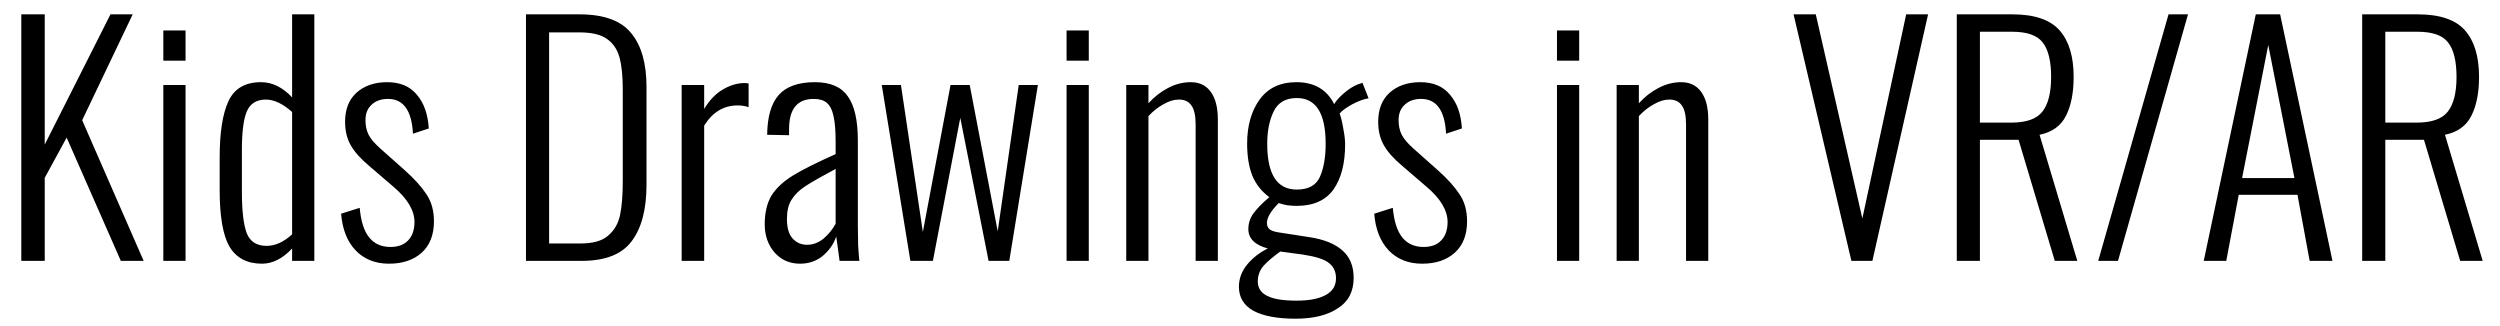 <?xml version="1.0" encoding="UTF-8"?> <svg xmlns="http://www.w3.org/2000/svg" width="115" height="15" viewBox="0 0 115 15" fill="none"><path d="M0.98 0.66H2.058V6.65L5.082 0.66H6.104L3.78 5.53L6.608 12H5.558L3.066 6.33L2.058 8.18V12H0.98V0.66ZM7.513 1.4H8.535V2.79H7.513V1.4ZM7.513 3.91H8.535V12H7.513V3.91ZM12.051 12.13C11.36 12.13 10.861 11.86 10.553 11.34C10.254 10.82 10.105 9.95 10.105 8.74V7.24C10.105 6.09 10.24 5.23 10.511 4.65C10.781 4.07 11.281 3.78 12.009 3.78C12.531 3.78 13.007 4.02 13.437 4.48V0.66H14.459V12H13.437V11.43C13.007 11.89 12.545 12.13 12.051 12.13ZM12.261 11.31C12.653 11.31 13.045 11.14 13.437 10.78V5.15C13.007 4.77 12.606 4.58 12.233 4.58C11.803 4.58 11.509 4.76 11.351 5.13C11.201 5.49 11.127 6.08 11.127 6.9V8.82C11.127 9.7 11.201 10.33 11.351 10.73C11.509 11.12 11.813 11.31 12.261 11.31ZM17.89 12.13C17.255 12.13 16.742 11.92 16.35 11.51C15.967 11.1 15.748 10.54 15.692 9.83L16.546 9.56C16.602 10.18 16.746 10.63 16.98 10.92C17.213 11.21 17.54 11.36 17.96 11.36C18.314 11.36 18.585 11.26 18.772 11.06C18.968 10.86 19.066 10.57 19.066 10.21C19.066 9.68 18.739 9.13 18.086 8.58L16.98 7.63C16.597 7.31 16.317 7 16.14 6.69C15.962 6.39 15.874 6.02 15.874 5.6C15.874 5.03 16.046 4.59 16.392 4.27C16.746 3.95 17.218 3.78 17.806 3.78C18.403 3.78 18.86 3.97 19.178 4.36C19.504 4.74 19.686 5.26 19.724 5.91L18.996 6.15C18.94 5.08 18.557 4.55 17.848 4.55C17.53 4.55 17.278 4.64 17.092 4.82C16.905 4.99 16.812 5.22 16.812 5.53C16.812 5.78 16.858 6 16.952 6.19C17.045 6.38 17.218 6.58 17.47 6.81L18.618 7.83C19.056 8.22 19.388 8.59 19.612 8.93C19.845 9.27 19.962 9.69 19.962 10.18C19.962 10.8 19.775 11.28 19.402 11.62C19.028 11.96 18.524 12.13 17.89 12.13ZM24.195 0.66H26.659C27.779 0.66 28.573 0.95 29.039 1.53C29.506 2.1 29.739 2.92 29.739 3.99V8.5C29.739 9.63 29.511 10.5 29.053 11.1C28.605 11.7 27.84 12 26.757 12H24.195V0.66ZM26.687 11.2C27.257 11.2 27.681 11.09 27.961 10.85C28.251 10.61 28.437 10.29 28.521 9.9C28.605 9.5 28.647 8.98 28.647 8.33V4.1C28.647 3.49 28.596 3 28.493 2.63C28.391 2.26 28.195 1.98 27.905 1.78C27.616 1.58 27.196 1.49 26.645 1.49H25.259V11.2H26.687ZM31.356 3.91H32.392V5.01C32.635 4.61 32.919 4.31 33.246 4.12C33.582 3.92 33.918 3.82 34.254 3.82C34.319 3.82 34.38 3.83 34.436 3.84V4.93C34.268 4.87 34.1 4.85 33.932 4.85C33.288 4.85 32.775 5.16 32.392 5.78V12H31.356V3.91ZM36.801 12.13C36.316 12.13 35.924 11.95 35.625 11.61C35.327 11.26 35.177 10.83 35.177 10.32C35.177 9.79 35.28 9.35 35.485 9C35.7 8.66 36.027 8.35 36.465 8.08C36.904 7.81 37.562 7.48 38.439 7.09V6.51C38.439 6.01 38.407 5.62 38.341 5.34C38.285 5.06 38.183 4.86 38.033 4.73C37.893 4.61 37.693 4.55 37.431 4.55C36.675 4.55 36.297 5.01 36.297 5.94V6.22L35.289 6.2C35.299 5.37 35.476 4.76 35.821 4.37C36.167 3.98 36.722 3.78 37.487 3.78C38.197 3.78 38.701 4 38.999 4.43C39.307 4.86 39.461 5.53 39.461 6.46V10.39C39.461 10.65 39.466 10.95 39.475 11.29C39.494 11.62 39.513 11.86 39.531 12H38.621L38.467 10.88C38.346 11.23 38.136 11.53 37.837 11.78C37.548 12.01 37.203 12.13 36.801 12.13ZM37.123 11.26C37.403 11.26 37.655 11.16 37.879 10.98C38.113 10.78 38.299 10.55 38.439 10.29V7.77C37.805 8.11 37.343 8.37 37.053 8.56C36.773 8.74 36.559 8.95 36.409 9.19C36.269 9.41 36.199 9.7 36.199 10.07C36.199 10.47 36.283 10.77 36.451 10.96C36.629 11.16 36.853 11.26 37.123 11.26ZM40.561 3.91H41.443L42.451 10.67L43.725 3.91H44.607L45.895 10.64L46.861 3.91H47.743L46.427 12H45.475L44.173 5.42L42.913 12H41.877L40.561 3.91ZM49.062 1.4H50.084V2.79H49.062V1.4ZM49.062 3.91H50.084V12H49.062V3.91ZM51.807 3.91H52.829V4.75C53.1 4.45 53.399 4.22 53.725 4.05C54.061 3.87 54.411 3.78 54.775 3.78C55.177 3.78 55.485 3.93 55.699 4.23C55.914 4.53 56.021 4.95 56.021 5.5V12H54.999V5.73C54.999 5.32 54.934 5.02 54.803 4.85C54.682 4.67 54.491 4.58 54.229 4.58C54.005 4.58 53.772 4.65 53.529 4.79C53.287 4.92 53.053 5.1 52.829 5.34V12H51.807V3.91ZM59.594 14.66C58.763 14.66 58.119 14.54 57.662 14.3C57.214 14.05 56.99 13.68 56.99 13.19C56.99 12.82 57.116 12.48 57.368 12.17C57.629 11.86 57.947 11.61 58.32 11.43C57.723 11.27 57.424 10.97 57.424 10.54C57.424 10.28 57.499 10.04 57.648 9.83C57.807 9.61 58.054 9.35 58.39 9.07C58.035 8.81 57.774 8.48 57.606 8.08C57.447 7.67 57.368 7.18 57.368 6.61C57.368 5.79 57.559 5.11 57.942 4.58C58.325 4.05 58.889 3.78 59.636 3.78C60.457 3.78 61.036 4.12 61.372 4.79C61.456 4.64 61.601 4.48 61.806 4.3C62.021 4.11 62.24 3.97 62.464 3.88L62.674 3.81L62.954 4.52C62.73 4.56 62.478 4.65 62.198 4.8C61.927 4.95 61.736 5.09 61.624 5.22C61.689 5.4 61.745 5.63 61.792 5.92C61.848 6.2 61.876 6.44 61.876 6.64C61.876 7.51 61.699 8.2 61.344 8.71C60.989 9.21 60.425 9.47 59.65 9.47C59.51 9.47 59.361 9.46 59.202 9.44C59.053 9.41 58.927 9.38 58.824 9.34C58.46 9.7 58.278 10.01 58.278 10.26C58.278 10.39 58.329 10.5 58.432 10.57C58.544 10.64 58.717 10.68 58.95 10.71L60.238 10.91C60.91 11.01 61.414 11.22 61.75 11.52C62.095 11.82 62.268 12.24 62.268 12.78C62.268 13.41 62.025 13.88 61.54 14.18C61.064 14.5 60.415 14.66 59.594 14.66ZM59.65 8.72C60.182 8.72 60.537 8.53 60.714 8.14C60.891 7.74 60.98 7.24 60.98 6.61C60.98 5.21 60.537 4.51 59.65 4.51C59.137 4.51 58.782 4.72 58.586 5.13C58.39 5.54 58.292 6.03 58.292 6.61C58.292 8.02 58.745 8.72 59.65 8.72ZM59.636 13.83C60.205 13.83 60.649 13.75 60.966 13.58C61.293 13.41 61.456 13.15 61.456 12.8C61.456 12.5 61.349 12.27 61.134 12.1C60.929 11.93 60.527 11.8 59.93 11.71L58.894 11.57C58.586 11.79 58.334 12 58.138 12.21C57.951 12.42 57.858 12.67 57.858 12.94C57.858 13.25 58.003 13.47 58.292 13.61C58.581 13.76 59.029 13.83 59.636 13.83ZM65.413 12.13C64.779 12.13 64.265 11.92 63.873 11.51C63.491 11.1 63.271 10.54 63.215 9.83L64.069 9.56C64.125 10.18 64.27 10.63 64.503 10.92C64.737 11.21 65.063 11.36 65.483 11.36C65.838 11.36 66.109 11.26 66.295 11.06C66.491 10.86 66.589 10.57 66.589 10.21C66.589 9.68 66.263 9.13 65.609 8.58L64.503 7.63C64.121 7.31 63.841 7 63.663 6.69C63.486 6.39 63.397 6.02 63.397 5.6C63.397 5.03 63.57 4.59 63.915 4.27C64.27 3.95 64.741 3.78 65.329 3.78C65.927 3.78 66.384 3.97 66.701 4.36C67.028 4.74 67.21 5.26 67.247 5.91L66.519 6.15C66.463 5.08 66.081 4.55 65.371 4.55C65.054 4.55 64.802 4.64 64.615 4.82C64.429 4.99 64.335 5.22 64.335 5.53C64.335 5.78 64.382 6 64.475 6.19C64.569 6.38 64.741 6.58 64.993 6.81L66.141 7.83C66.58 8.22 66.911 8.59 67.135 8.93C67.369 9.27 67.485 9.69 67.485 10.18C67.485 10.8 67.299 11.28 66.925 11.62C66.552 11.96 66.048 12.13 65.413 12.13ZM71.621 1.4H72.643V2.79H71.621V1.4ZM71.621 3.91H72.643V12H71.621V3.91ZM74.366 3.91H75.388V4.75C75.659 4.45 75.957 4.22 76.284 4.05C76.62 3.87 76.97 3.78 77.334 3.78C77.735 3.78 78.043 3.93 78.258 4.23C78.473 4.53 78.58 4.95 78.58 5.5V12H77.558V5.73C77.558 5.32 77.493 5.02 77.362 4.85C77.241 4.67 77.049 4.58 76.788 4.58C76.564 4.58 76.331 4.65 76.088 4.79C75.845 4.92 75.612 5.1 75.388 5.34V12H74.366V3.91ZM82.504 0.66H83.526L85.668 10.05L87.684 0.66H88.692L86.13 12H85.164L82.504 0.66ZM90.012 0.66H92.574C93.591 0.66 94.314 0.91 94.744 1.4C95.173 1.89 95.388 2.6 95.388 3.54C95.388 4.26 95.271 4.86 95.038 5.32C94.804 5.79 94.398 6.08 93.82 6.2L95.556 12H94.52L92.854 6.43H91.076V12H90.012V0.66ZM92.518 5.64C93.199 5.64 93.675 5.48 93.946 5.14C94.216 4.8 94.352 4.27 94.352 3.54C94.352 2.81 94.221 2.27 93.96 1.95C93.708 1.62 93.236 1.46 92.546 1.46H91.076V5.64H92.518ZM99.752 0.66H100.648L97.428 12H96.518L99.752 0.66ZM103.766 0.66H104.886L107.294 12H106.244L105.684 8.96H102.982L102.408 12H101.372L103.766 0.66ZM105.544 8.19L104.34 2.07L103.136 8.19H105.544ZM108.66 0.66H111.222C112.239 0.66 112.963 0.91 113.392 1.4C113.821 1.89 114.036 2.6 114.036 3.54C114.036 4.26 113.919 4.86 113.686 5.32C113.453 5.79 113.047 6.08 112.468 6.2L114.204 12H113.168L111.502 6.43H109.724V12H108.66V0.66ZM111.166 5.64C111.847 5.64 112.323 5.48 112.594 5.14C112.865 4.8 113 4.27 113 3.54C113 2.81 112.869 2.27 112.608 1.95C112.356 1.62 111.885 1.46 111.194 1.46H109.724V5.64H111.166Z" fill="black"></path></svg> 